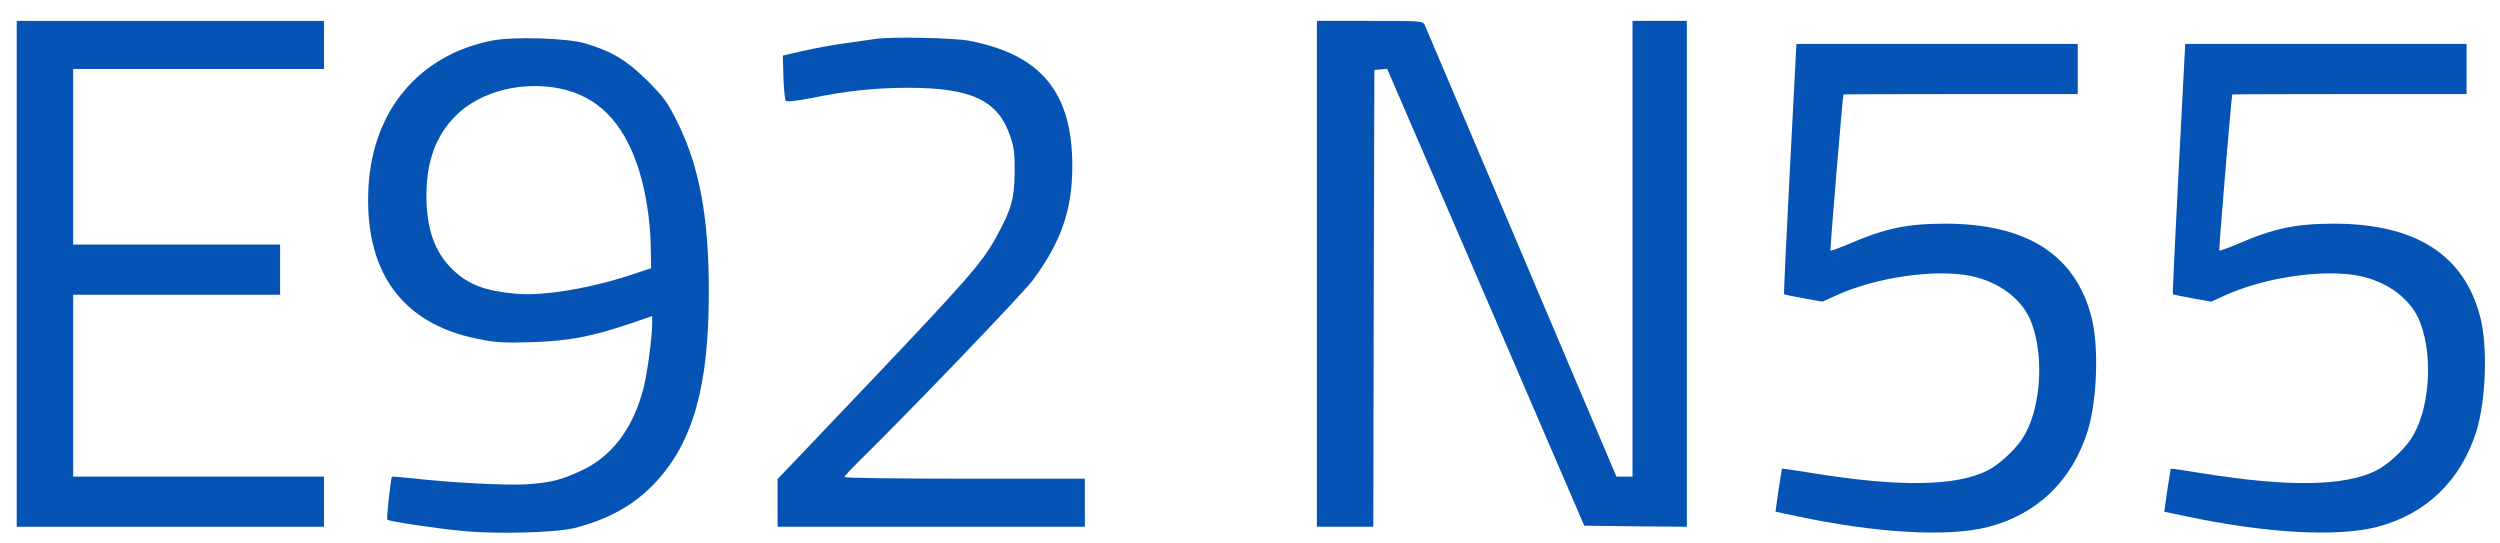 <?xml version="1.0" encoding="UTF-8" standalone="no"?> <svg xmlns="http://www.w3.org/2000/svg" version="1.0" viewBox="0 0 1196 260" preserveAspectRatio="xMidYMid meet"><g transform="translate(0,260) scale(0.1,-0.1)" fill="#0653b6" stroke="none"><path d="M80 1290 l0 -1210 735 0 735 0 0 120 0 120 -600 0 -600 0 0 435 0 435 495 0 495 0 0 120 0 120 -495 0 -495 0 0 420 0 420 600 0 600 0 0 115 0 115 -735 0 -735 0 0 -1210z"></path><path d="M6300 1290 l0 -1210 135 0 135 0 2 1093 3 1092 31 3 30 3 472 -1093 471 -1093 245 -3 246 -2 0 1210 0 1210 -130 0 -130 0 0 -1090 0 -1090 -38 0 -39 0 -453 1068 c-249 587 -458 1077 -463 1090 -10 22 -10 22 -264 22 l-253 0 0 -1210z"></path><path d="M2355 2406 c-347 -68 -570 -330 -592 -697 -23 -403 155 -655 517 -729 90 -19 127 -21 265 -17 176 6 284 26 473 90 l102 35 0 -34 c0 -69 -22 -231 -41 -309 -48 -190 -149 -326 -293 -394 -99 -47 -150 -60 -269 -68 -94 -6 -378 9 -545 29 -51 5 -95 9 -97 7 -6 -7 -27 -201 -22 -205 9 -9 238 -43 370 -55 160 -15 438 -7 526 15 161 41 285 110 384 215 182 193 258 461 258 911 1 355 -44 599 -147 809 -51 103 -66 124 -148 206 -98 97 -168 139 -295 177 -87 26 -342 34 -446 14z m326 -230 c178 -38 297 -157 369 -369 37 -109 61 -254 63 -384 l2 -106 -84 -28 c-202 -68 -433 -107 -566 -94 -143 13 -223 43 -296 112 -88 83 -129 195 -129 358 0 164 46 288 142 383 115 115 318 166 499 128z"></path><path d="M4190 2414 c-14 -2 -77 -11 -140 -20 -63 -8 -158 -26 -210 -38 l-95 -22 3 -105 c2 -57 7 -108 12 -112 4 -5 55 1 112 12 174 36 315 51 473 51 301 0 429 -60 487 -229 19 -54 23 -86 22 -176 -1 -126 -15 -176 -88 -309 -67 -122 -136 -201 -610 -700 l-436 -458 0 -114 0 -114 735 0 735 0 0 115 0 115 -575 0 c-316 0 -575 3 -575 8 0 4 34 41 76 82 247 243 778 796 825 860 135 181 189 336 189 545 0 353 -149 534 -494 600 -71 14 -372 20 -446 9z"></path><path d="M8563 1793 c-17 -329 -30 -599 -28 -601 1 -1 43 -10 93 -19 l91 -16 68 31 c191 86 470 126 641 92 139 -29 250 -114 291 -225 64 -170 42 -428 -47 -558 -39 -56 -110 -120 -162 -147 -150 -76 -417 -81 -829 -15 -85 14 -155 24 -156 23 -1 -2 -8 -49 -17 -105 l-14 -101 100 -21 c382 -82 728 -101 917 -52 236 61 403 223 477 461 45 148 54 406 17 545 -77 297 -311 445 -700 445 -181 0 -287 -22 -462 -98 -46 -19 -85 -33 -86 -31 -3 3 58 736 62 747 1 1 253 2 561 2 l560 0 0 120 0 120 -673 0 -673 0 -31 -597z"></path><path d="M10423 1793 c-17 -329 -30 -599 -28 -601 1 -1 43 -10 93 -19 l91 -16 68 31 c191 86 470 126 641 92 139 -29 250 -114 291 -225 64 -170 42 -428 -47 -558 -39 -56 -110 -120 -162 -147 -150 -76 -417 -81 -829 -15 -85 14 -155 24 -156 23 -1 -2 -8 -49 -17 -105 l-14 -101 100 -21 c382 -82 728 -101 917 -52 236 61 403 223 477 461 45 148 54 406 17 545 -77 297 -311 445 -700 445 -181 0 -287 -22 -462 -98 -46 -19 -85 -33 -86 -31 -3 3 58 736 62 747 1 1 253 2 561 2 l560 0 0 120 0 120 -673 0 -673 0 -31 -597z"></path></g></svg> 